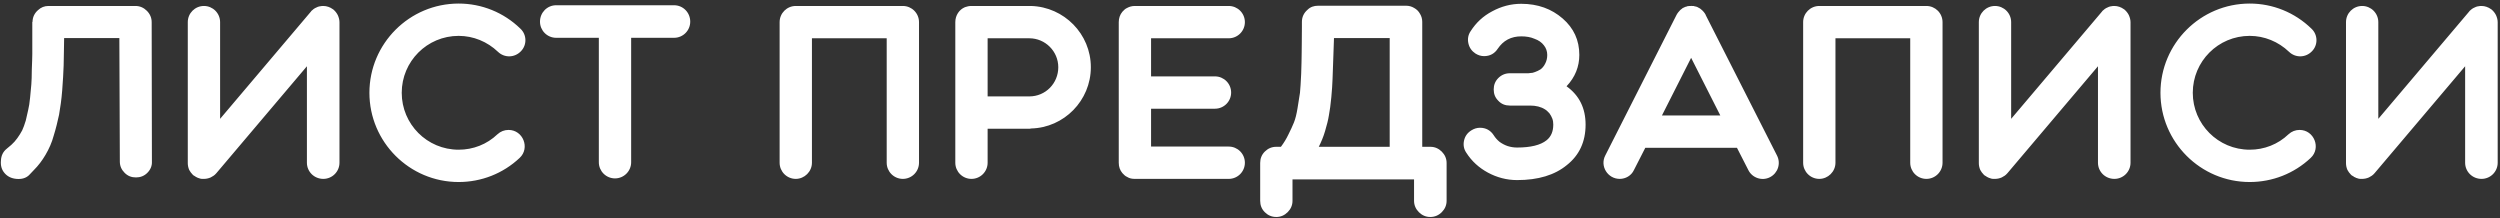 <?xml version="1.0" encoding="UTF-8"?> <svg xmlns="http://www.w3.org/2000/svg" width="573" height="50" viewBox="0 0 573 50" fill="none"><rect x="0" y="0" width="573" height="50" fill="#333333" stroke="none"/><path d="M7.733 39.01L6.628 40.171C5.909 40.834 4.97 41.111 3.754 41C2.593 40.889 1.708 40.447 1.045 39.673C0.382 38.9 0.105 37.96 0.216 36.799C0.271 35.638 0.714 34.754 1.543 34.091L2.593 33.206C3.09 32.764 3.588 32.211 3.975 31.659C4.417 31.051 4.749 30.498 5.08 29.89C5.357 29.282 5.633 28.563 5.909 27.624C6.13 26.684 6.296 25.91 6.462 25.192C6.628 24.528 6.794 23.533 6.904 22.317C7.015 21.101 7.125 20.106 7.181 19.332C7.236 18.559 7.291 17.398 7.291 15.905C7.346 14.413 7.402 13.252 7.402 12.368C7.402 11.483 7.402 10.212 7.402 8.499C7.402 6.951 7.402 5.845 7.402 5.016H7.457C7.457 3.966 7.899 3.026 8.728 2.308C9.392 1.7 10.165 1.368 11.105 1.368H31.059C32.054 1.368 32.938 1.755 33.657 2.474C34.376 3.192 34.763 4.077 34.763 5.072L34.818 37.02C34.873 38.015 34.486 38.9 33.768 39.618C33.049 40.337 32.165 40.668 31.17 40.668C30.119 40.668 29.29 40.337 28.572 39.618C27.853 38.9 27.466 38.071 27.466 37.02L27.356 8.72H14.698C14.643 11.262 14.643 13.307 14.587 15.021C14.532 16.679 14.422 18.559 14.256 20.714C14.09 22.87 13.813 24.694 13.537 26.297C13.206 27.845 12.819 29.448 12.321 31.051C11.879 32.709 11.216 34.146 10.442 35.473C9.668 36.799 8.784 37.96 7.733 39.01ZM77.808 5.072V37.297C77.808 39.342 76.149 41 74.104 41C72.004 41 70.345 39.342 70.345 37.297V15.187L49.562 39.729C50.115 39.065 50.115 39.065 49.562 39.729C49.507 39.729 49.507 39.784 49.507 39.784C49.175 40.171 48.733 40.447 48.291 40.668C47.794 40.889 47.241 41 46.743 41C46.633 41 46.522 41 46.412 41C46.356 41 46.356 41 46.356 41C46.025 41 45.693 40.889 45.417 40.779H45.361C45.306 40.779 45.306 40.779 45.306 40.779V40.724C45.196 40.668 45.03 40.613 44.919 40.558C44.864 40.558 44.864 40.558 44.864 40.558V40.502C44.643 40.392 44.477 40.281 44.311 40.171C44.256 40.116 44.201 40.06 44.145 40.005C43.814 39.673 43.593 39.342 43.371 38.955C43.15 38.457 43.04 37.905 43.04 37.407V37.352C43.04 37.352 43.04 37.352 43.04 37.297V5.072C43.04 3.026 44.698 1.368 46.743 1.368C48.788 1.368 50.447 3.026 50.447 5.072V27.237L71.23 2.695C71.285 2.64 71.34 2.584 71.34 2.529C71.672 2.197 72.114 1.866 72.556 1.7C72.943 1.479 73.385 1.424 73.828 1.368C73.883 1.368 73.993 1.368 74.104 1.368C74.878 1.368 75.652 1.645 76.26 2.087C76.315 2.142 76.37 2.142 76.426 2.197C76.426 2.197 76.426 2.197 76.481 2.253C76.868 2.584 77.2 3.026 77.421 3.469C77.642 3.966 77.808 4.519 77.808 5.072ZM105.12 8.222C97.879 8.222 92.076 14.081 92.076 21.267C92.076 28.453 97.879 34.312 105.12 34.312C108.437 34.312 111.587 33.096 114.02 30.774C114.738 30.111 115.622 29.779 116.562 29.779C119.879 29.779 121.537 33.925 119.105 36.191C115.291 39.784 110.316 41.719 105.12 41.719C93.844 41.719 84.669 32.543 84.669 21.267C84.669 9.991 93.844 0.816 105.12 0.816C110.427 0.816 115.457 2.861 119.271 6.564C120.763 7.946 120.818 10.323 119.381 11.76C117.944 13.252 115.622 13.307 114.13 11.87C111.698 9.549 108.492 8.222 105.12 8.222ZM154.499 1.202C156.544 1.202 158.202 2.861 158.202 4.961C158.202 7.006 156.544 8.664 154.499 8.664H144.66V37.186C144.66 39.231 143.001 40.889 140.956 40.889C138.911 40.889 137.253 39.231 137.253 37.186V8.664H127.469C125.424 8.664 123.766 7.006 123.766 4.961C123.766 2.861 125.424 1.202 127.469 1.202H154.499ZM206.934 1.368C208.979 1.368 210.637 3.026 210.637 5.072V37.297C210.637 39.342 208.979 41 206.934 41C204.889 41 203.231 39.342 203.231 37.297V8.775H186.096V37.297C186.096 39.342 184.382 41 182.392 41C180.347 41 178.689 39.342 178.689 37.297V5.072C178.689 3.026 180.347 1.368 182.392 1.368H206.934ZM236.313 1.368C243.886 1.589 250.021 7.78 250.021 15.408C250.021 23.036 243.886 29.282 236.313 29.448C236.203 29.503 236.037 29.503 235.926 29.503H226.364V37.297C226.364 39.342 224.706 41 222.66 41C220.615 41 218.957 39.342 218.957 37.297V5.072C218.957 3.524 219.841 2.197 221.168 1.645C221.61 1.479 222.108 1.368 222.66 1.368H235.926C236.037 1.368 236.203 1.368 236.313 1.368ZM235.926 22.096C239.63 22.096 242.559 19.111 242.559 15.408C242.559 11.76 239.574 8.775 235.926 8.775H226.364V22.096H235.926ZM281.624 8.775H263.825V17.508H278.473C280.518 17.508 282.176 19.167 282.176 21.212C282.176 23.257 280.518 24.915 278.473 24.915H263.825V33.593H281.624C283.669 33.593 285.327 35.252 285.327 37.297C285.327 39.342 283.669 41 281.624 41H260.122C259.459 41 258.851 40.889 258.353 40.558C258.132 40.447 257.911 40.337 257.745 40.171C257.579 40.005 257.413 39.839 257.248 39.673C256.695 39.01 256.418 38.236 256.418 37.297V5.072C256.418 4.187 256.695 3.358 257.248 2.695C257.413 2.529 257.579 2.363 257.745 2.197C257.911 2.032 258.132 1.921 258.353 1.81C258.851 1.534 259.459 1.368 260.122 1.368H281.624C283.669 1.368 285.327 3.026 285.327 5.072C285.327 7.117 283.669 8.775 281.624 8.775ZM327.858 33.648C328.853 33.648 329.738 34.035 330.456 34.754C331.175 35.473 331.562 36.357 331.562 37.352V46.03C331.562 47.025 331.175 47.909 330.456 48.628C329.738 49.346 328.853 49.733 327.803 49.733C326.808 49.733 325.924 49.346 325.205 48.628C324.487 47.909 324.1 47.025 324.1 46.03V41.111C324.045 41.111 296.905 41.111 296.85 41.111C296.794 41.111 296.739 41.111 296.739 41.111H296.242V46.03C296.242 47.025 295.855 47.909 295.136 48.628C294.417 49.346 293.533 49.733 292.538 49.733C291.488 49.733 290.604 49.346 289.885 48.628C289.166 47.909 288.835 47.025 288.835 46.03V37.352C288.835 36.357 289.166 35.473 289.885 34.754C290.604 34.035 291.488 33.648 292.483 33.648H293.588C294.252 32.764 294.86 31.769 295.302 30.829C295.799 29.835 296.242 28.895 296.573 28.066C296.905 27.237 297.181 26.131 297.402 24.749C297.623 23.367 297.789 22.207 297.955 21.267C298.066 20.327 298.121 18.89 298.231 16.9C298.287 14.966 298.342 13.363 298.342 12.147C298.342 10.931 298.397 8.941 298.397 6.232C298.397 6.067 298.397 5.901 298.397 5.845C298.397 5.735 298.397 5.569 298.397 5.459C298.397 5.293 298.397 5.127 298.397 5.016C298.397 3.911 298.839 2.971 299.669 2.253C300.332 1.589 301.161 1.313 302.101 1.313H322.276C322.939 1.313 323.547 1.479 324.1 1.81C324.708 2.142 325.15 2.584 325.482 3.192C325.813 3.745 325.979 4.353 325.979 5.016V33.648H327.858ZM303.704 30.056C303.317 31.382 302.819 32.543 302.266 33.648H318.517V8.72H305.749C305.693 9.881 305.638 11.483 305.583 13.529C305.528 15.574 305.472 17.122 305.417 18.172C305.362 19.277 305.307 20.659 305.141 22.262C304.975 23.92 304.809 25.302 304.588 26.408C304.422 27.513 304.09 28.729 303.704 30.056ZM348.659 8.333C347.553 8.333 346.503 8.554 345.564 9.051C344.624 9.549 343.905 10.267 343.297 11.152C342.579 12.257 341.529 12.865 340.147 12.865C339.428 12.865 338.765 12.644 338.157 12.257C337.328 11.705 336.775 10.931 336.554 9.936C336.333 8.941 336.499 8.001 337.051 7.172C338.323 5.182 339.926 3.69 342.026 2.584C344.071 1.479 346.282 0.871 348.659 0.871C352.473 0.871 355.623 2.032 358.166 4.243C360.709 6.454 361.98 9.217 361.98 12.589C361.98 15.242 361.04 17.674 359.051 19.775C361.98 21.875 363.417 24.805 363.417 28.563C363.417 32.488 361.98 35.583 359.106 37.849C356.342 40.116 352.583 41.276 347.719 41.276C345.342 41.276 343.076 40.668 341.031 39.563C338.986 38.457 337.328 36.965 336.056 34.975C335.504 34.146 335.338 33.206 335.559 32.211C335.78 31.216 336.333 30.443 337.217 29.89C337.825 29.503 338.488 29.282 339.207 29.282C340.589 29.282 341.639 29.89 342.358 30.995C342.745 31.603 343.187 32.101 343.74 32.543C344.292 32.93 344.9 33.262 345.564 33.483C346.282 33.704 346.945 33.814 347.719 33.814C350.815 33.814 353.081 33.262 354.463 32.156C355.513 31.327 356.01 30.111 356.01 28.563C356.01 28.066 355.955 27.624 355.789 27.181C355.623 26.739 355.402 26.352 355.126 25.965C354.794 25.634 354.518 25.302 354.131 25.081C353.191 24.473 352.031 24.197 350.704 24.197H346.061C345.011 24.197 344.126 23.865 343.408 23.091C342.689 22.372 342.358 21.543 342.358 20.493C342.358 19.498 342.689 18.614 343.408 17.895C344.126 17.177 345.011 16.79 346.061 16.79H350.317L350.759 16.735C351.091 16.735 351.423 16.679 351.81 16.513C352.252 16.348 352.639 16.182 353.081 15.905C353.468 15.629 353.855 15.187 354.131 14.634C354.463 14.026 354.629 13.363 354.629 12.589C354.629 11.76 354.352 10.986 353.855 10.378C353.357 9.715 352.639 9.217 351.699 8.886C350.815 8.499 349.82 8.333 348.659 8.333ZM407.285 35.638C408.224 37.462 407.506 39.673 405.682 40.613C403.858 41.553 401.591 40.779 400.707 38.955L398.109 33.87H377.105L374.507 38.955C373.899 40.281 372.572 41 371.246 41C368.482 41 366.658 38.071 367.929 35.638L384.291 3.358C384.346 3.303 384.346 3.248 384.401 3.192C384.401 3.137 384.456 3.137 384.456 3.082C384.622 2.861 384.788 2.64 385.009 2.418C385.009 2.363 385.064 2.363 385.12 2.308C385.175 2.253 385.23 2.197 385.286 2.142C385.341 2.142 385.396 2.087 385.451 2.032C385.507 1.976 385.562 1.976 385.562 1.921C385.838 1.755 386.115 1.645 386.391 1.534C386.446 1.534 386.446 1.534 386.502 1.534C386.557 1.479 386.667 1.479 386.723 1.424C386.833 1.424 386.888 1.424 386.944 1.424C386.999 1.368 387.054 1.368 387.11 1.368C387.275 1.368 387.441 1.368 387.552 1.368C387.607 1.313 387.607 1.313 387.607 1.313L387.662 1.368C387.773 1.368 387.939 1.368 388.049 1.368C388.049 1.368 388.105 1.368 388.16 1.368C388.27 1.424 388.381 1.424 388.547 1.479H388.602C388.713 1.534 388.878 1.534 388.989 1.589C389.044 1.645 389.099 1.645 389.099 1.645C389.155 1.7 389.21 1.7 389.265 1.755C389.321 1.755 389.376 1.755 389.376 1.81C389.431 1.81 389.486 1.866 389.486 1.866C389.597 1.921 389.707 1.976 389.818 2.087C390.316 2.474 390.702 2.916 390.979 3.469C390.924 3.469 390.924 3.413 390.924 3.413L407.285 35.638ZM380.919 26.463H394.295L387.607 13.252L380.919 26.463ZM441.526 1.368C443.572 1.368 445.23 3.026 445.23 5.072V37.297C445.23 39.342 443.572 41 441.526 41C439.481 41 437.823 39.342 437.823 37.297V8.775H420.688V37.297C420.688 39.342 418.974 41 416.985 41C414.939 41 413.281 39.342 413.281 37.297V5.072C413.281 3.026 414.939 1.368 416.985 1.368H441.526ZM488.317 5.072V37.297C488.317 39.342 486.659 41 484.614 41C482.513 41 480.855 39.342 480.855 37.297V15.187L460.072 39.729C460.625 39.065 460.625 39.065 460.072 39.729C460.017 39.729 460.017 39.784 460.017 39.784C459.685 40.171 459.243 40.447 458.8 40.668C458.303 40.889 457.75 41 457.253 41C457.142 41 457.032 41 456.921 41C456.866 41 456.866 41 456.866 41C456.534 41 456.203 40.889 455.926 40.779H455.871C455.816 40.779 455.816 40.779 455.816 40.779V40.724C455.705 40.668 455.539 40.613 455.429 40.558C455.373 40.558 455.373 40.558 455.373 40.558V40.502C455.152 40.392 454.987 40.281 454.821 40.171C454.765 40.116 454.71 40.06 454.655 40.005C454.323 39.673 454.102 39.342 453.881 38.955C453.66 38.457 453.549 37.905 453.549 37.407V37.352C453.549 37.352 453.549 37.352 453.549 37.297V5.072C453.549 3.026 455.208 1.368 457.253 1.368C459.298 1.368 460.956 3.026 460.956 5.072V27.237L481.739 2.695C481.795 2.64 481.85 2.584 481.85 2.529C482.182 2.197 482.624 1.866 483.066 1.7C483.453 1.479 483.895 1.424 484.337 1.368C484.393 1.368 484.503 1.368 484.614 1.368C485.387 1.368 486.161 1.645 486.769 2.087C486.825 2.142 486.88 2.142 486.935 2.197C486.935 2.197 486.935 2.197 486.99 2.253C487.377 2.584 487.709 3.026 487.93 3.469C488.151 3.966 488.317 4.519 488.317 5.072ZM515.63 8.222C508.389 8.222 502.585 14.081 502.585 21.267C502.585 28.453 508.389 34.312 515.63 34.312C518.946 34.312 522.097 33.096 524.529 30.774C525.248 30.111 526.132 29.779 527.072 29.779C530.388 29.779 532.046 33.925 529.614 36.191C525.8 39.784 520.826 41.719 515.63 41.719C504.354 41.719 495.178 32.543 495.178 21.267C495.178 9.991 504.354 0.816 515.63 0.816C520.936 0.816 525.966 2.861 529.78 6.564C531.273 7.946 531.328 10.323 529.891 11.76C528.454 13.252 526.132 13.307 524.64 11.87C522.208 9.549 519.002 8.222 515.63 8.222ZM572.47 5.072V37.297C572.47 39.342 570.812 41 568.767 41C566.666 41 565.008 39.342 565.008 37.297V15.187L544.225 39.729C544.778 39.065 544.778 39.065 544.225 39.729C544.17 39.729 544.17 39.784 544.17 39.784C543.838 40.171 543.396 40.447 542.954 40.668C542.456 40.889 541.903 41 541.406 41C541.295 41 541.185 41 541.074 41C541.019 41 541.019 41 541.019 41C540.687 41 540.356 40.889 540.079 40.779H540.024C539.969 40.779 539.969 40.779 539.969 40.779V40.724C539.858 40.668 539.692 40.613 539.582 40.558C539.527 40.558 539.527 40.558 539.527 40.558V40.502C539.305 40.392 539.14 40.281 538.974 40.171C538.919 40.116 538.863 40.06 538.808 40.005C538.476 39.673 538.255 39.342 538.034 38.955C537.813 38.457 537.703 37.905 537.703 37.407V37.352C537.703 37.352 537.703 37.352 537.703 37.297V5.072C537.703 3.026 539.361 1.368 541.406 1.368C543.451 1.368 545.109 3.026 545.109 5.072V27.237L565.892 2.695C565.948 2.64 566.003 2.584 566.003 2.529C566.335 2.197 566.777 1.866 567.219 1.7C567.606 1.479 568.048 1.424 568.49 1.368C568.546 1.368 568.656 1.368 568.767 1.368C569.541 1.368 570.314 1.645 570.922 2.087C570.978 2.142 571.033 2.142 571.088 2.197C571.088 2.197 571.088 2.197 571.144 2.253C571.53 2.584 571.862 3.026 572.083 3.469C572.304 3.966 572.47 4.519 572.47 5.072Z" fill="white"></path></svg> 